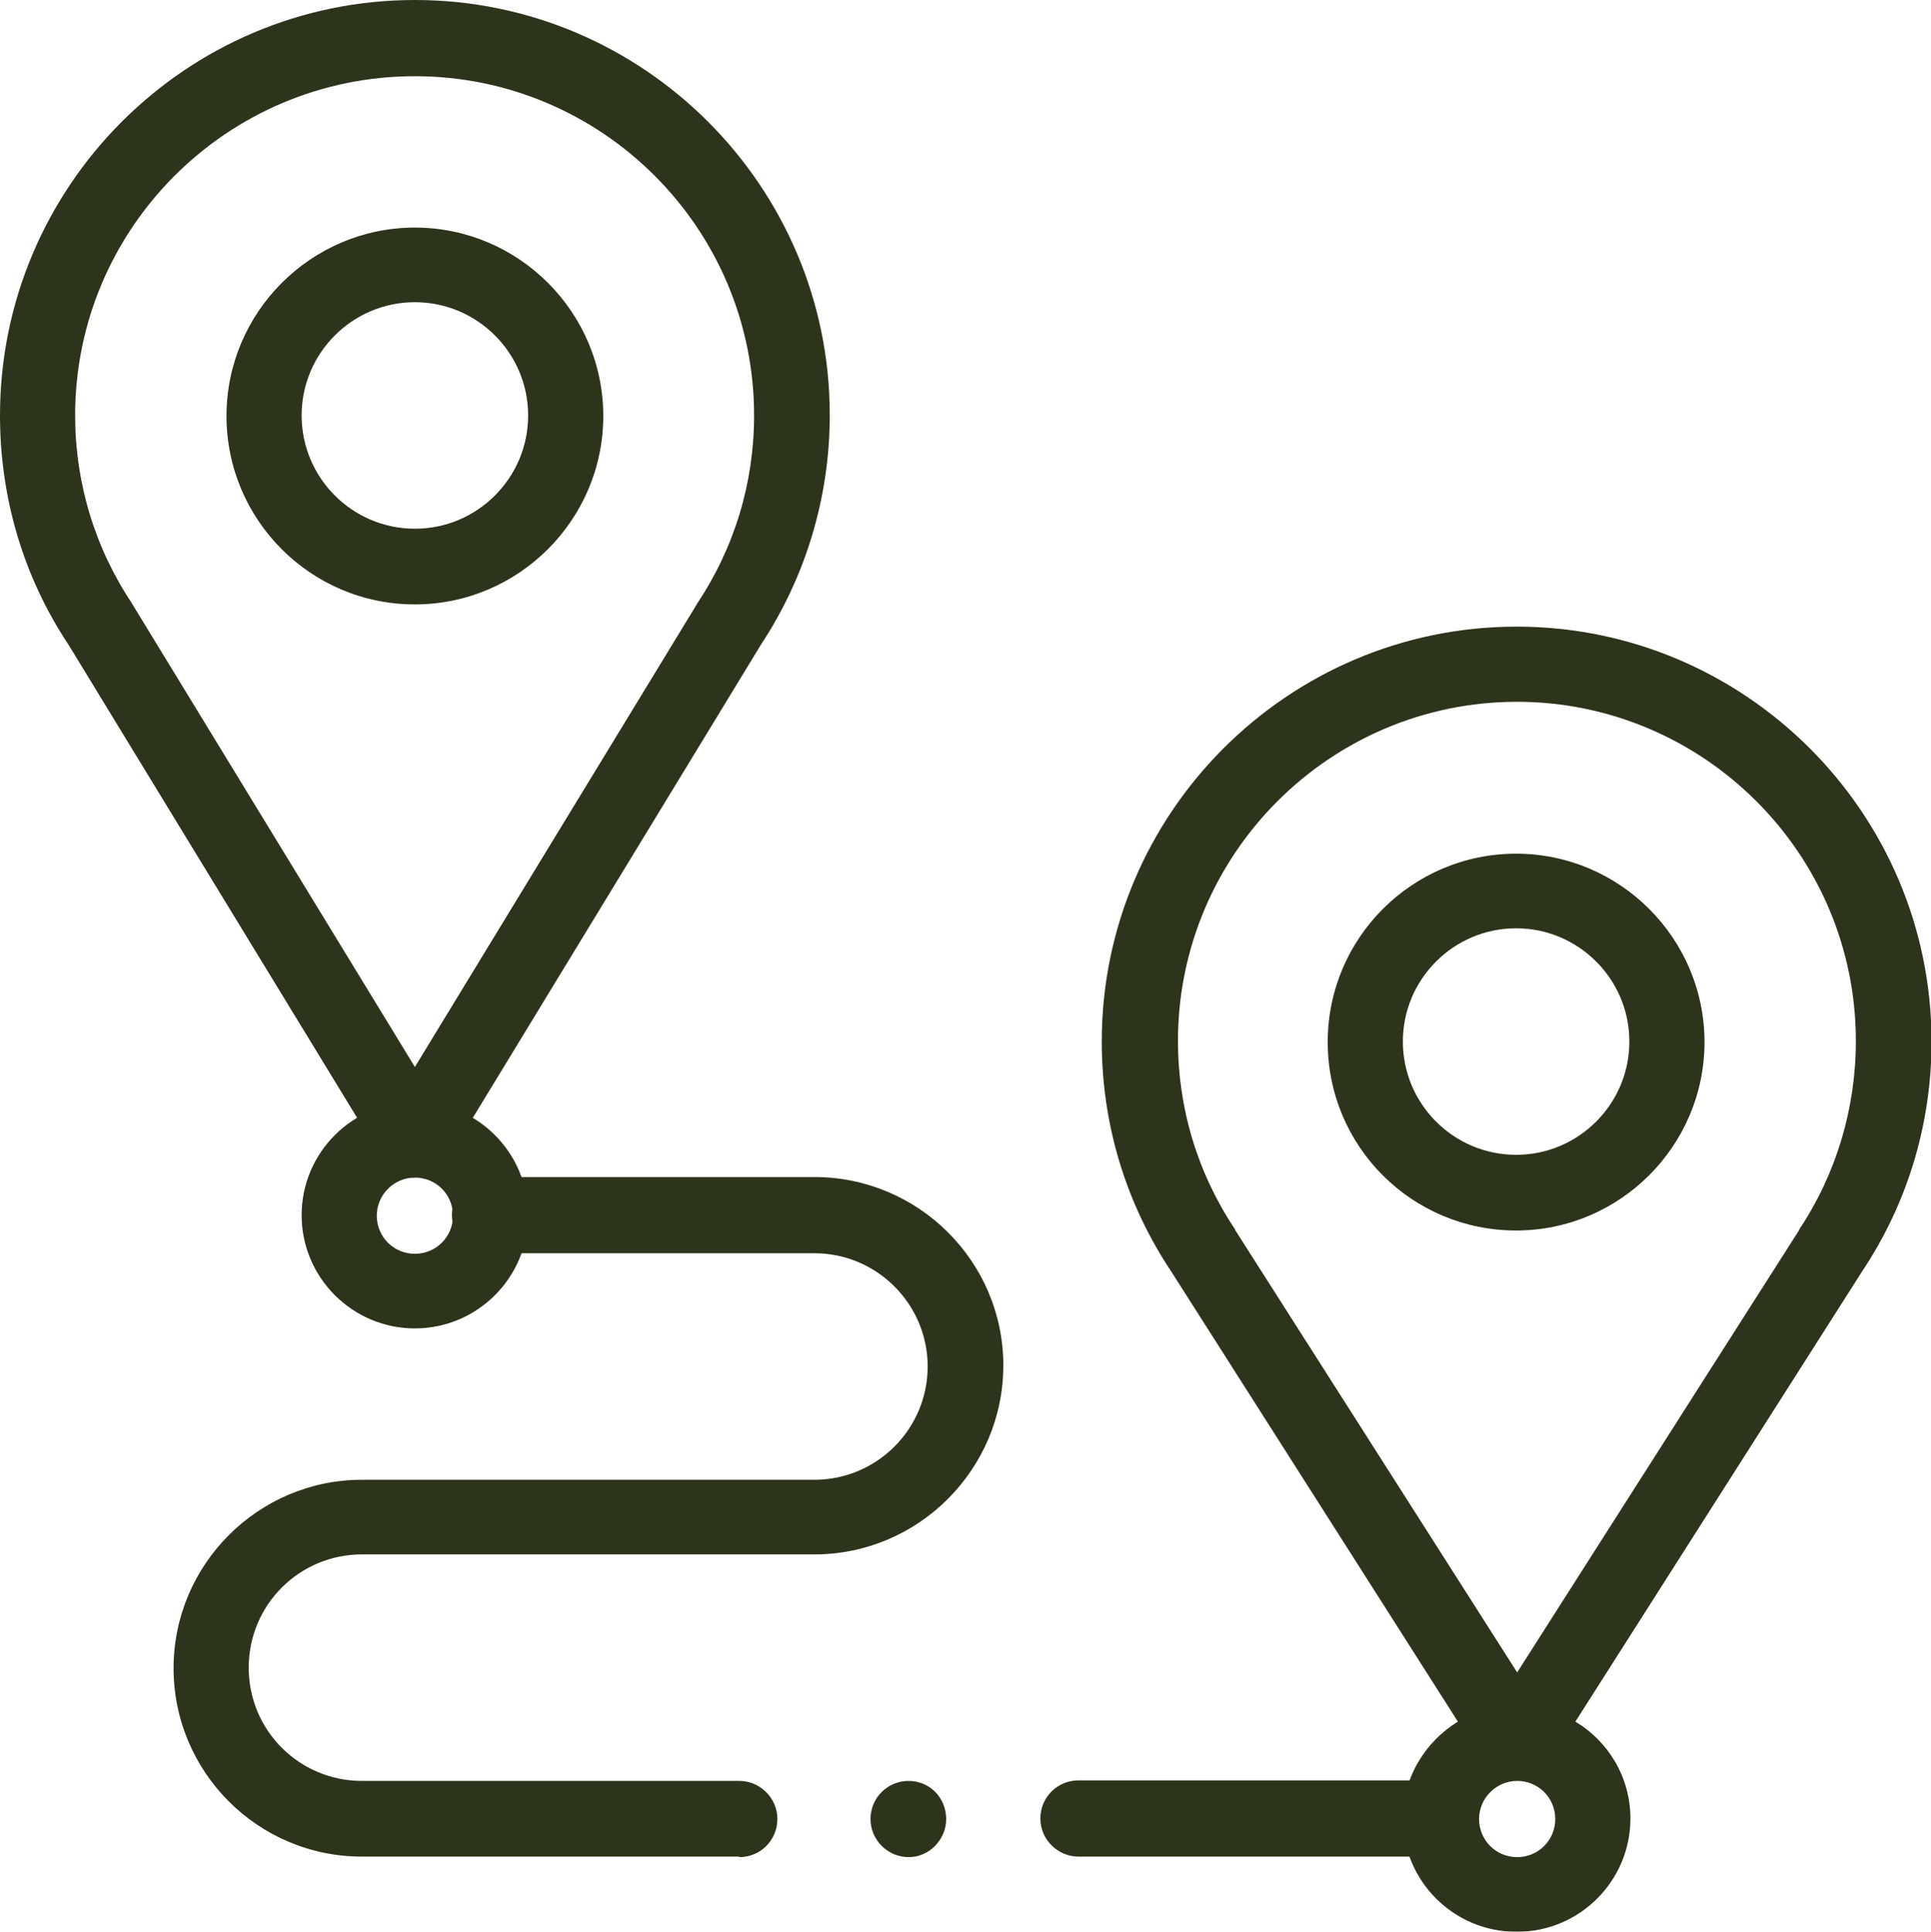 <?xml version="1.0" encoding="UTF-8"?>
<svg id="Layer_2" data-name="Layer 2" xmlns="http://www.w3.org/2000/svg" xmlns:xlink="http://www.w3.org/1999/xlink" viewBox="0 0 36.49 36.5">
  <defs>
    <style>
      .cls-1 {
        fill: #fff;
      }

      .cls-2 {
        fill: #2c341b;
      }

      .cls-3 {
        mask: url(#mask);
      }
    </style>
    <mask id="mask" x="-10.38" y="-9.38" width="55.29" height="55.29" maskUnits="userSpaceOnUse">
      <g id="mask0_703_2776" data-name="mask0 703 2776">
        <path class="cls-1" d="m44.91-9.38H-10.38v55.29h55.29V-9.38Z"/>
      </g>
    </mask>
  </defs>
  <g id="Layer_1-2" data-name="Layer 1">
    <g class="cls-3">
      <g>
        <path class="cls-2" d="m7.84,22.25c-.25,0-.48-.13-.61-.34L1.3,12.19c-.86-1.29-1.3-2.79-1.3-4.34C0,3.52,3.52,0,7.84,0s7.84,3.52,7.84,7.84c0,1.55-.45,3.05-1.3,4.34l-5.92,9.72c-.13.21-.36.34-.61.34ZM7.84,1.44C4.3,1.44,1.42,4.31,1.42,7.85c0,1.27.37,2.5,1.08,3.56,0,0,0,.01.01.02l5.33,8.73,5.32-8.73s.01-.01.01-.02c.71-1.06,1.08-2.29,1.08-3.56,0-3.54-2.88-6.41-6.41-6.41"/>
        <path class="cls-2" d="m7.84,11.42c-1.97,0-3.56-1.6-3.56-3.56s1.6-3.56,3.56-3.56,3.56,1.6,3.56,3.56-1.6,3.56-3.56,3.56Zm0-5.71c-1.18,0-2.14.96-2.14,2.14s.96,2.14,2.14,2.14,2.14-.96,2.14-2.14-.96-2.14-2.14-2.14Z"/>
        <path class="cls-2" d="m28.65,36.5c-1.18,0-2.14-.96-2.14-2.14,0-.77.42-1.45,1.04-1.83l-5.42-8.51c-.86-1.29-1.31-2.79-1.31-4.34,0-4.32,3.52-7.84,7.84-7.84s7.84,3.52,7.84,7.84c0,1.55-.45,3.05-1.31,4.34l-5.42,8.51c.62.37,1.04,1.05,1.04,1.83,0,1.18-.96,2.14-2.14,2.14m0-2.85c-.39,0-.72.32-.72.72s.32.72.72.72.72-.32.72-.72-.32-.72-.72-.72Zm0-20.39c-3.54,0-6.41,2.88-6.41,6.41,0,1.27.37,2.5,1.08,3.56,0,0,0,0,0,.01l5.33,8.36,5.33-8.36s0,0,0-.01c.7-1.05,1.07-2.29,1.07-3.56,0-3.54-2.88-6.41-6.41-6.41"/>
        <path class="cls-2" d="m28.65,23.25c-1.97,0-3.56-1.59-3.56-3.56s1.6-3.56,3.56-3.56,3.56,1.6,3.56,3.56-1.6,3.56-3.56,3.56Zm0-5.71c-1.18,0-2.14.96-2.14,2.14s.96,2.14,2.14,2.14,2.14-.96,2.14-2.14-.96-2.14-2.14-2.14Z"/>
        <path class="cls-2" d="m7.84,25.1c-1.18,0-2.14-.96-2.14-2.14s.96-2.14,2.14-2.14,2.14.96,2.14,2.14-.96,2.14-2.14,2.14Zm0-2.85c-.39,0-.72.32-.72.72s.32.72.72.72.72-.32.72-.72-.32-.72-.72-.72Z"/>
        <path class="cls-2" d="m17.88,34.37c0,.39-.32.72-.71.72s-.72-.32-.72-.72.32-.72.72-.72.71.32.71.72Z"/>
        <path class="cls-2" d="m13.97,35.08h-7.13c-1.97,0-3.56-1.6-3.56-3.56s1.6-3.56,3.56-3.56h8.55c1.18,0,2.14-.96,2.14-2.14s-.96-2.14-2.14-2.14h-6.13c-.39,0-.72-.32-.72-.72s.32-.72.72-.72h6.13c1.97,0,3.57,1.6,3.57,3.56s-1.6,3.57-3.57,3.57H6.84c-1.18,0-2.14.95-2.14,2.14s.96,2.14,2.14,2.14h7.13c.39,0,.72.32.72.72s-.32.72-.72.72"/>
        <path class="cls-2" d="m27.22,35.08h-6.84c-.39,0-.72-.32-.72-.72s.32-.72.72-.72h6.84c.39,0,.72.32.72.72s-.32.72-.72.72Z"/>
      </g>
    </g>
  </g>
</svg>